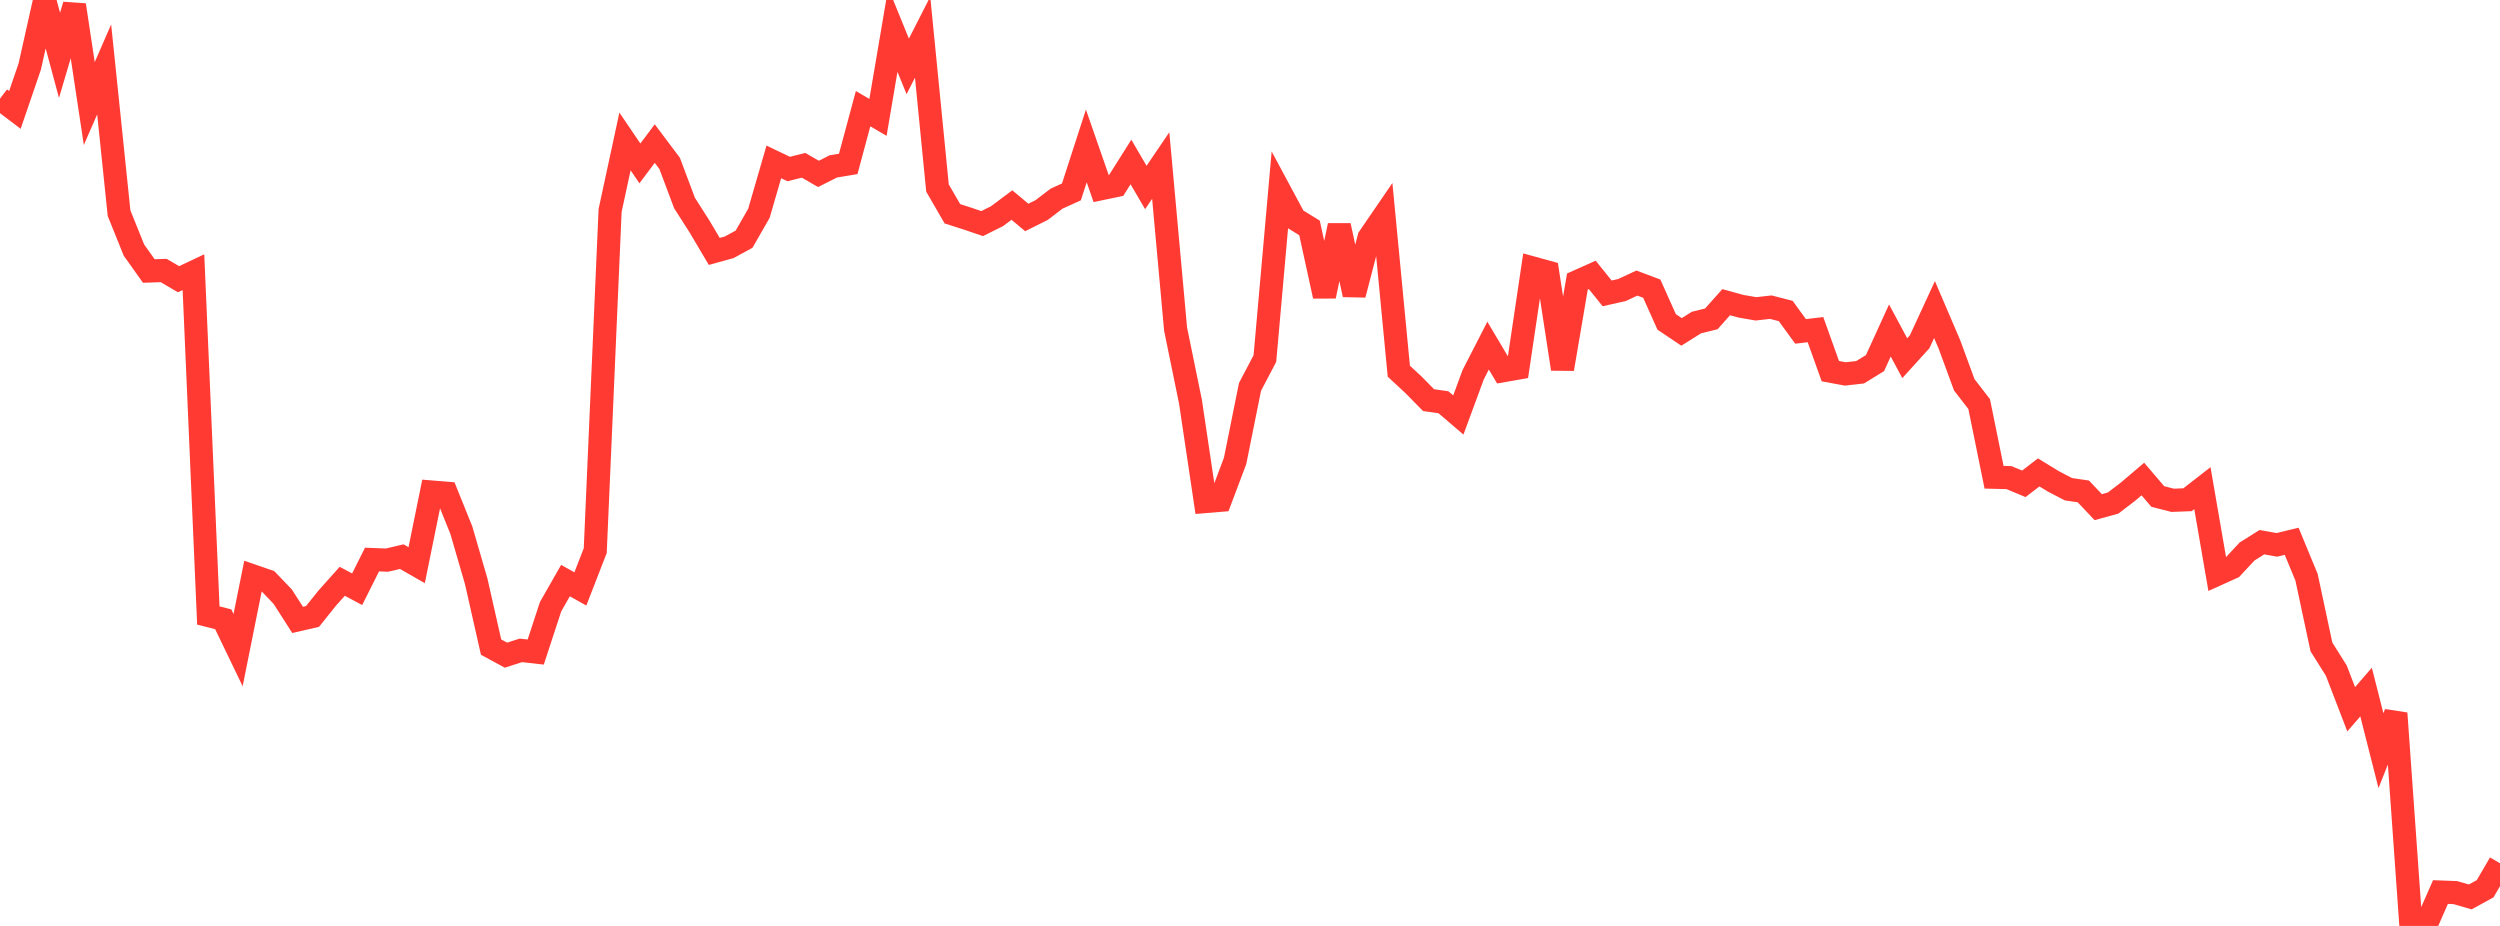 <?xml version="1.0" standalone="no"?>
<!DOCTYPE svg PUBLIC "-//W3C//DTD SVG 1.1//EN" "http://www.w3.org/Graphics/SVG/1.1/DTD/svg11.dtd">

<svg width="135" height="50" viewBox="0 0 135 50" preserveAspectRatio="none" 
  xmlns="http://www.w3.org/2000/svg"
  xmlns:xlink="http://www.w3.org/1999/xlink">


<polyline points="0.0, 5.327 0.804, 5.936 1.607, 3.59 2.411, 0.0 3.214, 2.988 4.018, 0.271 4.821, 5.592 5.625, 3.748 6.429, 11.511 7.232, 13.503 8.036, 14.634 8.839, 14.608 9.643, 15.078 10.446, 14.699 11.25, 33.237 12.054, 33.44 12.857, 35.107 13.661, 31.103 14.464, 31.381 15.268, 32.221 16.071, 33.475 16.875, 33.29 17.679, 32.287 18.482, 31.39 19.286, 31.819 20.089, 30.215 20.893, 30.247 21.696, 30.059 22.5, 30.519 23.304, 26.569 24.107, 26.634 24.911, 28.626 25.714, 31.388 26.518, 34.943 27.321, 35.379 28.125, 35.12 28.929, 35.21 29.732, 32.76 30.536, 31.352 31.339, 31.803 32.143, 29.735 32.946, 11.363 33.75, 7.638 34.554, 8.823 35.357, 7.753 36.161, 8.824 36.964, 10.963 37.768, 12.221 38.571, 13.577 39.375, 13.354 40.179, 12.917 40.982, 11.517 41.786, 8.743 42.589, 9.127 43.393, 8.926 44.196, 9.39 45.0, 8.985 45.804, 8.851 46.607, 5.869 47.411, 6.34 48.214, 1.613 49.018, 3.585 49.821, 2.009 50.625, 10.154 51.429, 11.544 52.232, 11.801 53.036, 12.074 53.839, 11.674 54.643, 11.073 55.446, 11.743 56.25, 11.342 57.054, 10.728 57.857, 10.362 58.661, 7.88 59.464, 10.188 60.268, 10.021 61.071, 8.748 61.875, 10.124 62.679, 8.939 63.482, 17.773 64.286, 21.695 65.089, 27.083 65.893, 27.016 66.696, 24.887 67.5, 20.892 68.304, 19.362 69.107, 10.315 69.911, 11.813 70.714, 12.307 71.518, 15.992 72.321, 12.179 73.125, 15.914 73.929, 12.828 74.732, 11.656 75.536, 20.045 76.339, 20.789 77.143, 21.608 77.946, 21.722 78.75, 22.409 79.554, 20.229 80.357, 18.664 81.161, 20.018 81.964, 19.877 82.768, 14.473 83.571, 14.694 84.375, 19.925 85.179, 15.203 85.982, 14.844 86.786, 15.842 87.589, 15.661 88.393, 15.286 89.196, 15.588 90.0, 17.384 90.804, 17.923 91.607, 17.418 92.411, 17.219 93.214, 16.318 94.018, 16.539 94.821, 16.677 95.625, 16.587 96.429, 16.794 97.232, 17.896 98.036, 17.8 98.839, 20.043 99.643, 20.192 100.446, 20.102 101.25, 19.608 102.054, 17.846 102.857, 19.342 103.661, 18.455 104.464, 16.717 105.268, 18.595 106.071, 20.78 106.875, 21.82 107.679, 25.771 108.482, 25.791 109.286, 26.126 110.089, 25.51 110.893, 26.001 111.696, 26.418 112.5, 26.536 113.304, 27.386 114.107, 27.165 114.911, 26.551 115.714, 25.868 116.518, 26.81 117.321, 27.016 118.125, 26.986 118.929, 26.36 119.732, 31.01 120.536, 30.646 121.339, 29.782 122.143, 29.278 122.946, 29.423 123.75, 29.229 124.554, 31.174 125.357, 34.933 126.161, 36.215 126.964, 38.3 127.768, 37.371 128.571, 40.536 129.375, 38.518 130.179, 49.833 130.982, 50.0 131.786, 48.17 132.589, 48.201 133.393, 48.434 134.196, 47.993 135.0, 46.617" fill="none" stroke="#ff3a33" stroke-width="1.25"/>

</svg>